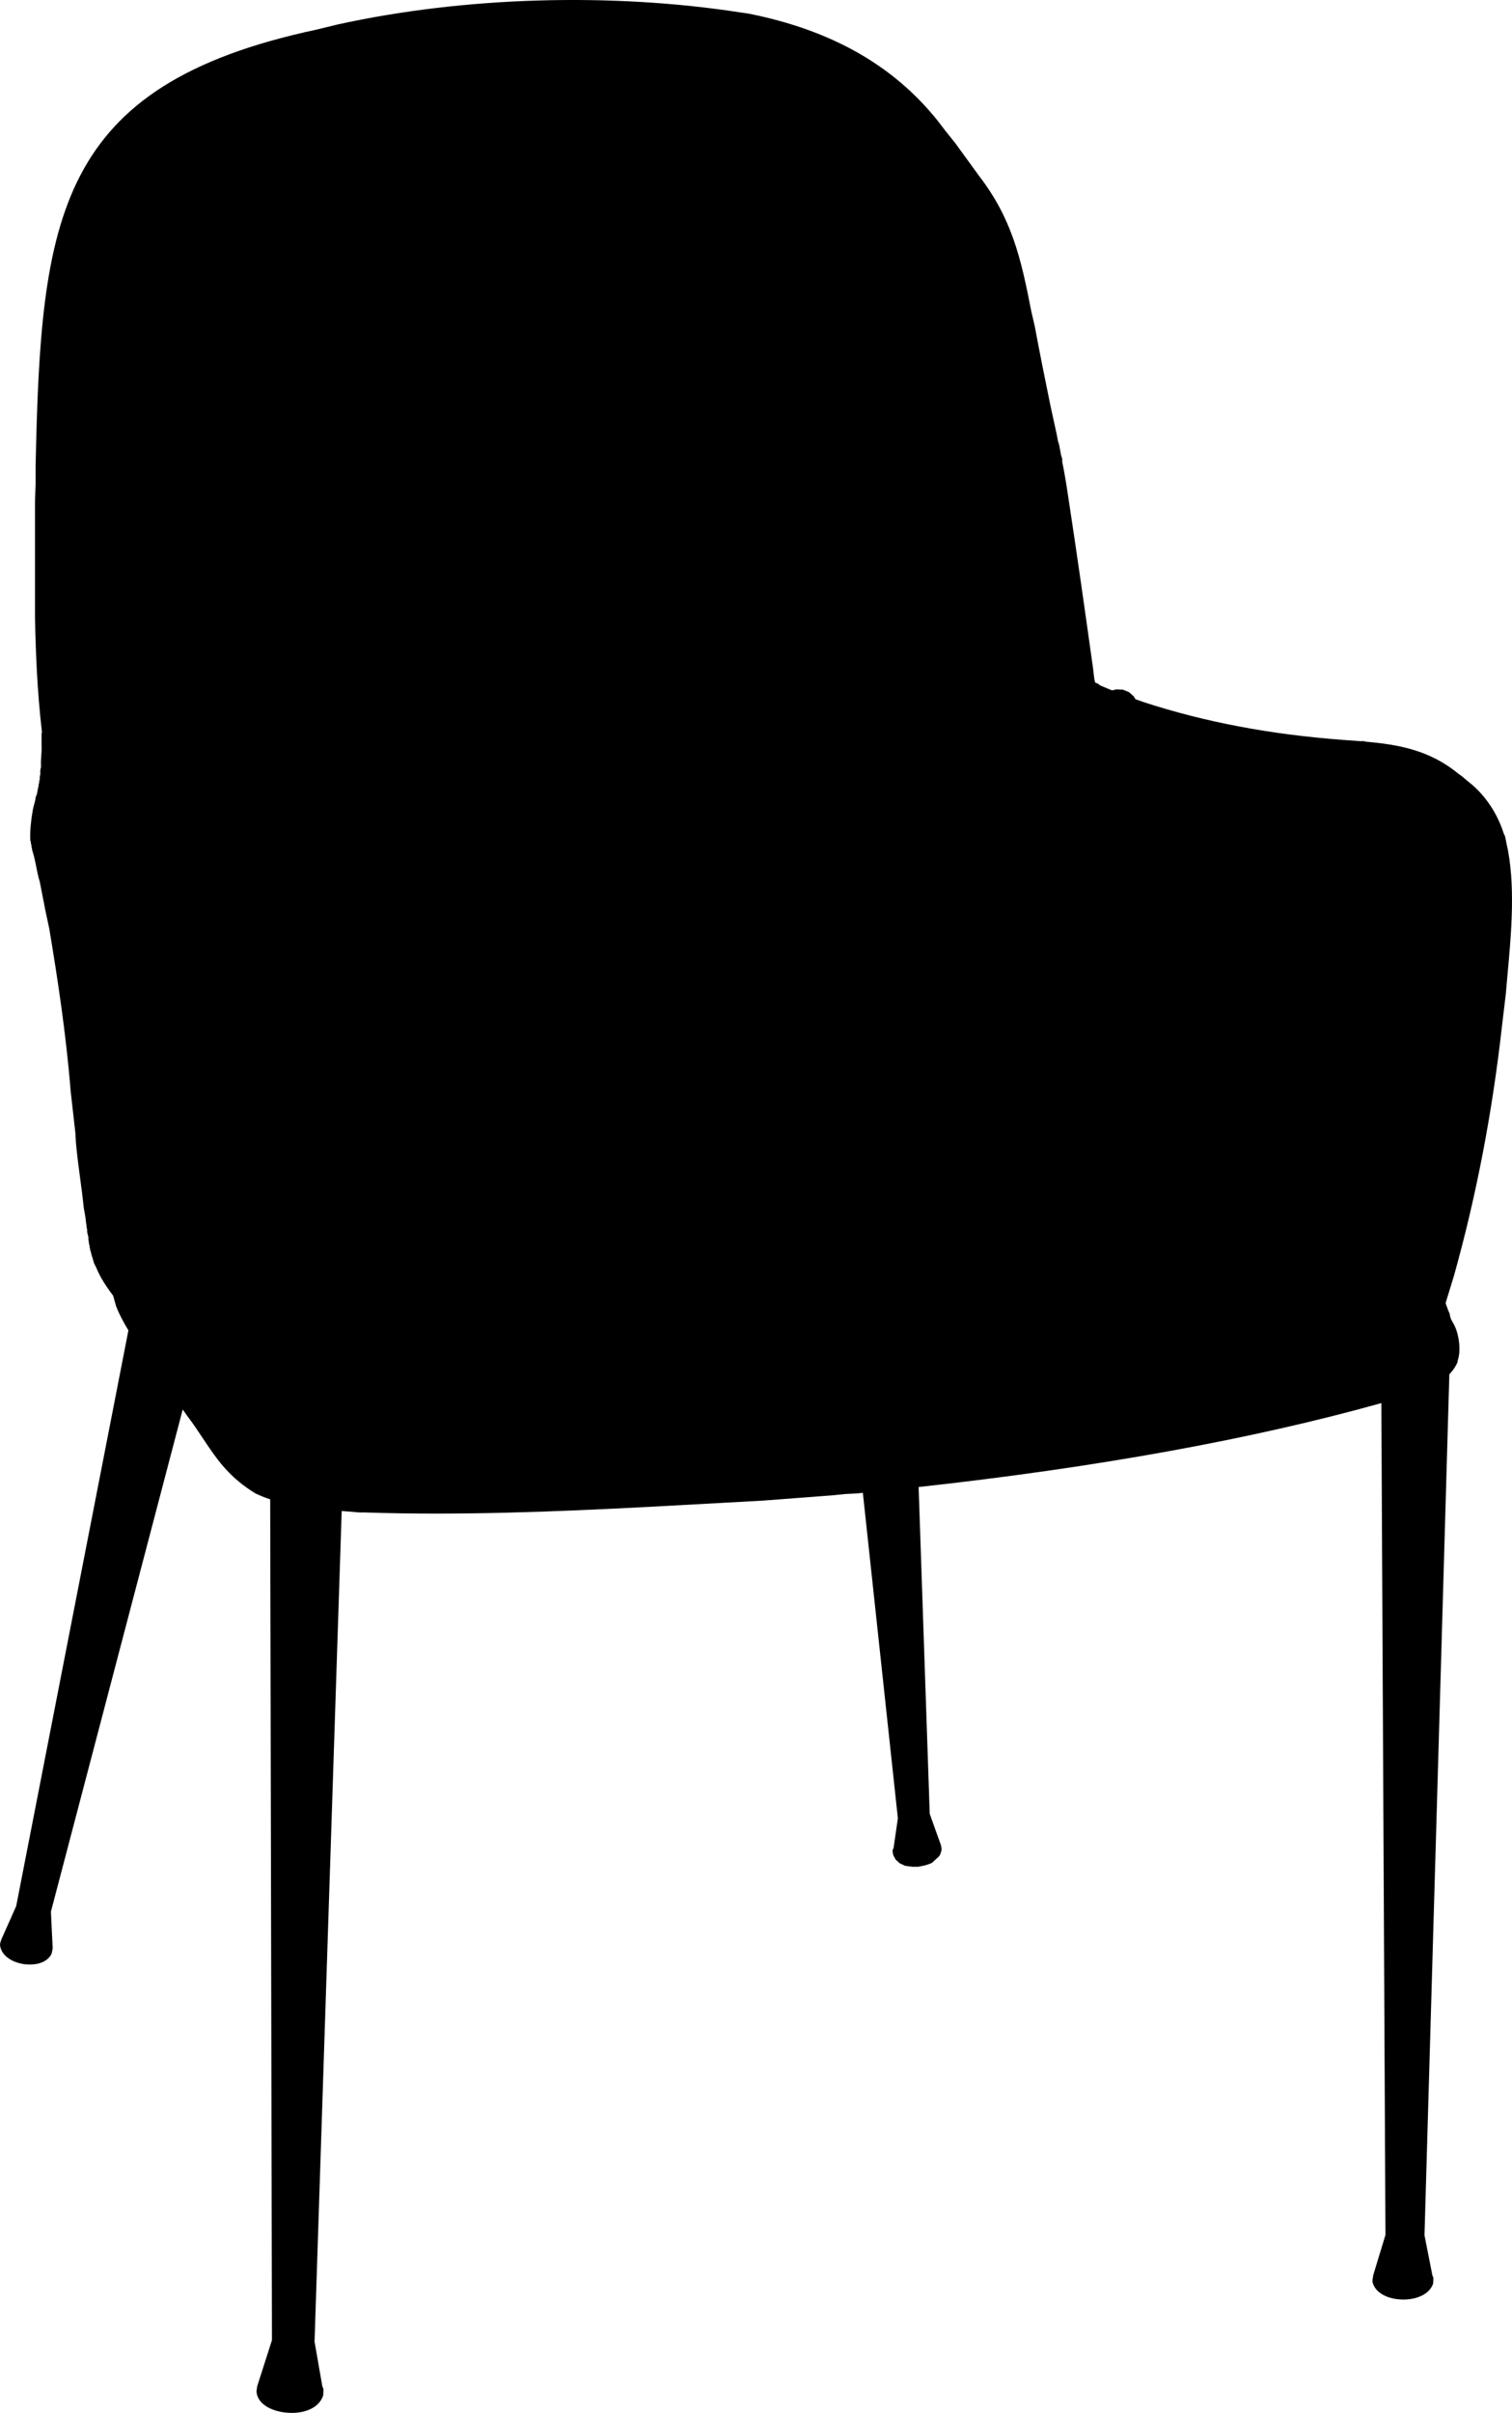 <?xml version="1.0" encoding="utf-8"?>
<!-- Generator: Adobe Illustrator 26.2.0, SVG Export Plug-In . SVG Version: 6.00 Build 0)  -->
<svg version="1.1" id="Visibile__x28_ISO_x29_" xmlns="http://www.w3.org/2000/svg" xmlns:xlink="http://www.w3.org/1999/xlink"
	 x="0px" y="0px" viewBox="0 0 445.11 709.67" style="enable-background:new 0 0 445.11 709.67;" xml:space="preserve">
<path d="M443.44,247.81l-0.35-1.75c-0.01-0.07-0.05-0.12-0.08-0.18c-0.02-0.06-0.02-0.13-0.05-0.19l-0.26-0.48
	c-1.88-5.98-5.46-11.32-10.09-15.04l-0.85-0.68l-1.31-1.12l-1.14-0.81c-8.45-6.99-17.75-8.58-27.32-9.44l-0.25-0.08
	c-0.15-0.05-0.3-0.07-0.46-0.07h-0.35c-0.07,0-0.13,0.03-0.2,0.04c-0.11-0.01-0.23-0.02-0.34-0.03l-4.95-0.36
	c-21.56-1.62-40.78-5.26-58.69-11.1l-2.49-0.88l-0.43-0.75l-1.38-1.27l-1.82-0.77l-1.91-0.09c-0.21,0-0.41,0.05-0.59,0.13
	l-0.74,0.15l-0.85-0.32c-0.48-0.22-0.9-0.39-1.29-0.55c-0.69-0.28-1.18-0.47-1.62-0.74l-0.17-0.17c-0.21-0.21-0.47-0.31-0.74-0.37
	l-0.25-0.13c-0.04-0.04-0.07-0.07-0.1-0.1l-0.23-1l-0.35-2.99c-2.32-16.55-4.73-33.65-7.36-50.79l-0.62-4.04
	c-0.34-2-0.69-4.05-1.1-5.96v-0.72c0-0.18-0.03-0.36-0.1-0.53c-0.26-0.66-0.39-1.41-0.52-2.21c-0.15-0.88-0.3-1.8-0.65-2.72
	l-0.2-1.12l-0.1-0.41c0-0.16-0.03-0.31-0.07-0.46l-1.85-8.47c-1.55-7.59-3.15-15.44-4.59-23.22l-1.04-4.49
	c-3.09-15.99-5.83-27.41-15.46-39.92l-6.99-9.62c-0.01-0.01-0.02-0.01-0.03-0.02c-0.01-0.01-0.01-0.02-0.02-0.03l-2.8-3.49
	c0,0-0.01,0-0.01-0.01l-2.27-2.97C262.91,19.15,244.73,8.86,220.36,4l-2.43-0.35c-38.16-5.89-81.31-4.61-118.41,3.52l-6.42,1.56
	C16.42,25.09,12.04,63.98,10.48,137.09l0,5.19l-0.17,5.07c0,0.01,0,0.02,0,0.02c0,0.01-0.01,0.02-0.01,0.03v30.77v3
	c0.17,9.62,0.59,21.66,2.05,34.19c-0.08,0.18-0.12,0.37-0.12,0.58l0,3.03c0.06,1.43-0.01,2.4-0.1,3.63l-0.08,1.21l0,0.97
	c0.05,0.74,0.01,0.9-0.04,1.06c-0.11,0.4-0.19,0.8-0.14,1.63v0.36l-0.02,0.04c-0.12,0.24-0.17,0.67-0.15,0.93
	c0.02,0.23,0.01,0.34,0.02,0.36c-0.14,0.32-0.22,0.64-0.2,1.1v0.01c-0.11,0.21-0.17,0.45-0.17,0.69v0.35l-0.02,0.04
	c-0.06,0.12-0.1,0.24-0.13,0.37l-0.33,1.81l-0.29,0.73c-0.04,0.1-0.07,0.2-0.08,0.3l-0.17,1l-0.52,1.92l-0.18,0.92
	c-0.5,2.93-0.81,5.52-0.72,8.68c0.01,0.17,0.08,0.37,0.17,0.56v0.27c0,0.18,0.07,0.4,0.17,0.6v0.28c0,0.22,0.05,0.45,0.15,0.65
	l0.02,0.22c0,0.16,0.03,0.32,0.08,0.47c0.51,1.51,0.83,3.08,1.16,4.75c0.3,1.53,0.62,3.11,1.06,4.49l1.57,8.04
	c0,0.01,0.01,0.02,0.01,0.04c0,0.01,0,0.02,0,0.04l1.21,5.67c2.35,14.06,4.93,30.71,6.28,47.66l1.39,12.33l0.18,3.01
	c0.31,3.48,0.77,6.91,1.21,10.22c0.39,2.87,0.77,5.75,1.08,8.79l0.51,2.88l0.17,1.57c0.01,0.1,0.03,0.2,0.07,0.3l0.1,0.94
	c0,0.22,0.05,0.45,0.15,0.65l0.02,0.75c0,0.12,0.01,0.24,0.04,0.35l0.31,1.22v0.7c0,0.16,0.03,0.31,0.08,0.46l0.1,0.76
	c0,0.18,0.07,0.4,0.17,0.6v0.27c0,0.22,0.05,0.45,0.15,0.65l0.02,0.22c0,0.19,0.08,0.43,0.2,0.65c0.08,0.59,0.3,1.27,0.57,2.07
	l0.32,1.13c0.03,0.1,0.06,0.2,0.11,0.3l0.64,1.27c1.02,2.63,2.99,5.61,4.92,8.15l0.85,3.03c0.97,2.54,2.26,4.9,3.65,7.18L4.77,560.6
	l-4.3,9.64c-0.01,0.02-0.01,0.05-0.02,0.07c-0.01,0.02-0.03,0.04-0.03,0.06l-0.35,1.05L0,572.01c0.24,2.71,2.85,4.9,6.64,5.59
	c0.69,0.13,1.42,0.19,2.14,0.19c2.67,0,5.32-0.91,6.41-3.18l0.3-1.44c0.01-0.05-0.01-0.1-0.01-0.15c0-0.05,0.03-0.1,0.02-0.16
	l-0.51-10.62l38.8-147.69l1.23,1.74c1.81,2.38,3.31,4.64,4.76,6.82c3.82,5.73,7.12,10.67,14.11,15.29l1.17,0.73
	c0.1,0.08,0.21,0.14,0.33,0.19l1.55,0.69c0.84,0.35,1.72,0.67,2.6,0.96l0.52,247.29l-4.3,13.42c-0.01,0.03,0,0.07-0.01,0.1
	c-0.01,0.04-0.03,0.06-0.04,0.1l-0.19,1.29c0.01,3.1,3.1,5.57,7.87,6.3c0.8,0.12,1.64,0.19,2.48,0.19c4.02,0,8.11-1.5,9.28-5.18
	l0.07-1.67c0-0.32-0.12-0.6-0.3-0.84l-2.32-13.25l7.99-244.32c0.7,0.05,1.4,0.11,2.09,0.16l3.14,0.27h1.7
	c6.91,0.23,13.89,0.33,20.91,0.33c27.63,0,55.88-1.58,83.38-3.11l13.01-0.72l20.67-1.58l3.24-0.34l3.56-0.18
	c0.58-0.06,1.14-0.12,1.72-0.17l10.31,95.73l-1.28,8.8c-0.23,0.32-0.34,0.72-0.25,1.13l0.17,0.87l0.7,1.33l1.21,1.09l1.56,0.73
	l2.15,0.29h1.75l2.04-0.42l1.57-0.53l0.47-0.26l2.02-1.84l0.35-0.57l0.35-1.05l0.05-0.75l-0.17-0.87c-0.01-0.04-0.03-0.06-0.04-0.1
	c-0.01-0.04,0-0.07-0.02-0.11l-3.25-9.05l-3.27-96.13c52.46-5.76,98.21-14.05,136.22-24.69l1.21,244.66l-3.61,11.86
	c-0.03,0.11-0.02,0.22-0.03,0.32c0,0.01-0.01,0.02-0.01,0.04l-0.17,1.05l0.01,0.55c0.64,2.88,3.87,4.9,8.22,5.15
	c0.28,0.02,0.56,0.03,0.85,0.03c3.68,0,7.63-1.39,8.77-4.67l0.08-1.53c0-0.3-0.11-0.57-0.27-0.8l-2.35-11.91l7.32-253.23
	c0.83-0.85,1.56-1.82,2.14-2.99l0.17-0.35c0.1-0.2,0.15-0.43,0.15-0.65v-0.08c1.11-3.07,0.27-8.23-1.2-10.72l-0.77-1.38
	c-0.01-0.06-0.01-0.12-0.03-0.18l-0.26-0.72l-0.02-0.22c0-0.22-0.05-0.45-0.15-0.65l-0.55-1.27v-0.01c0-0.23-0.12-0.52-0.27-0.77
	c-0.02-0.06-0.05-0.13-0.08-0.19c-0.02-0.16-0.08-0.34-0.17-0.52v-0.1c0-0.05-0.04-0.12-0.05-0.18l2.45-7.99
	c6.64-23.77,11.29-47.97,14.2-74l1.05-8.79c0.15-1.72,0.31-3.5,0.47-5.32C444.93,274.32,446.24,259.79,443.44,247.81z"/>
</svg>
